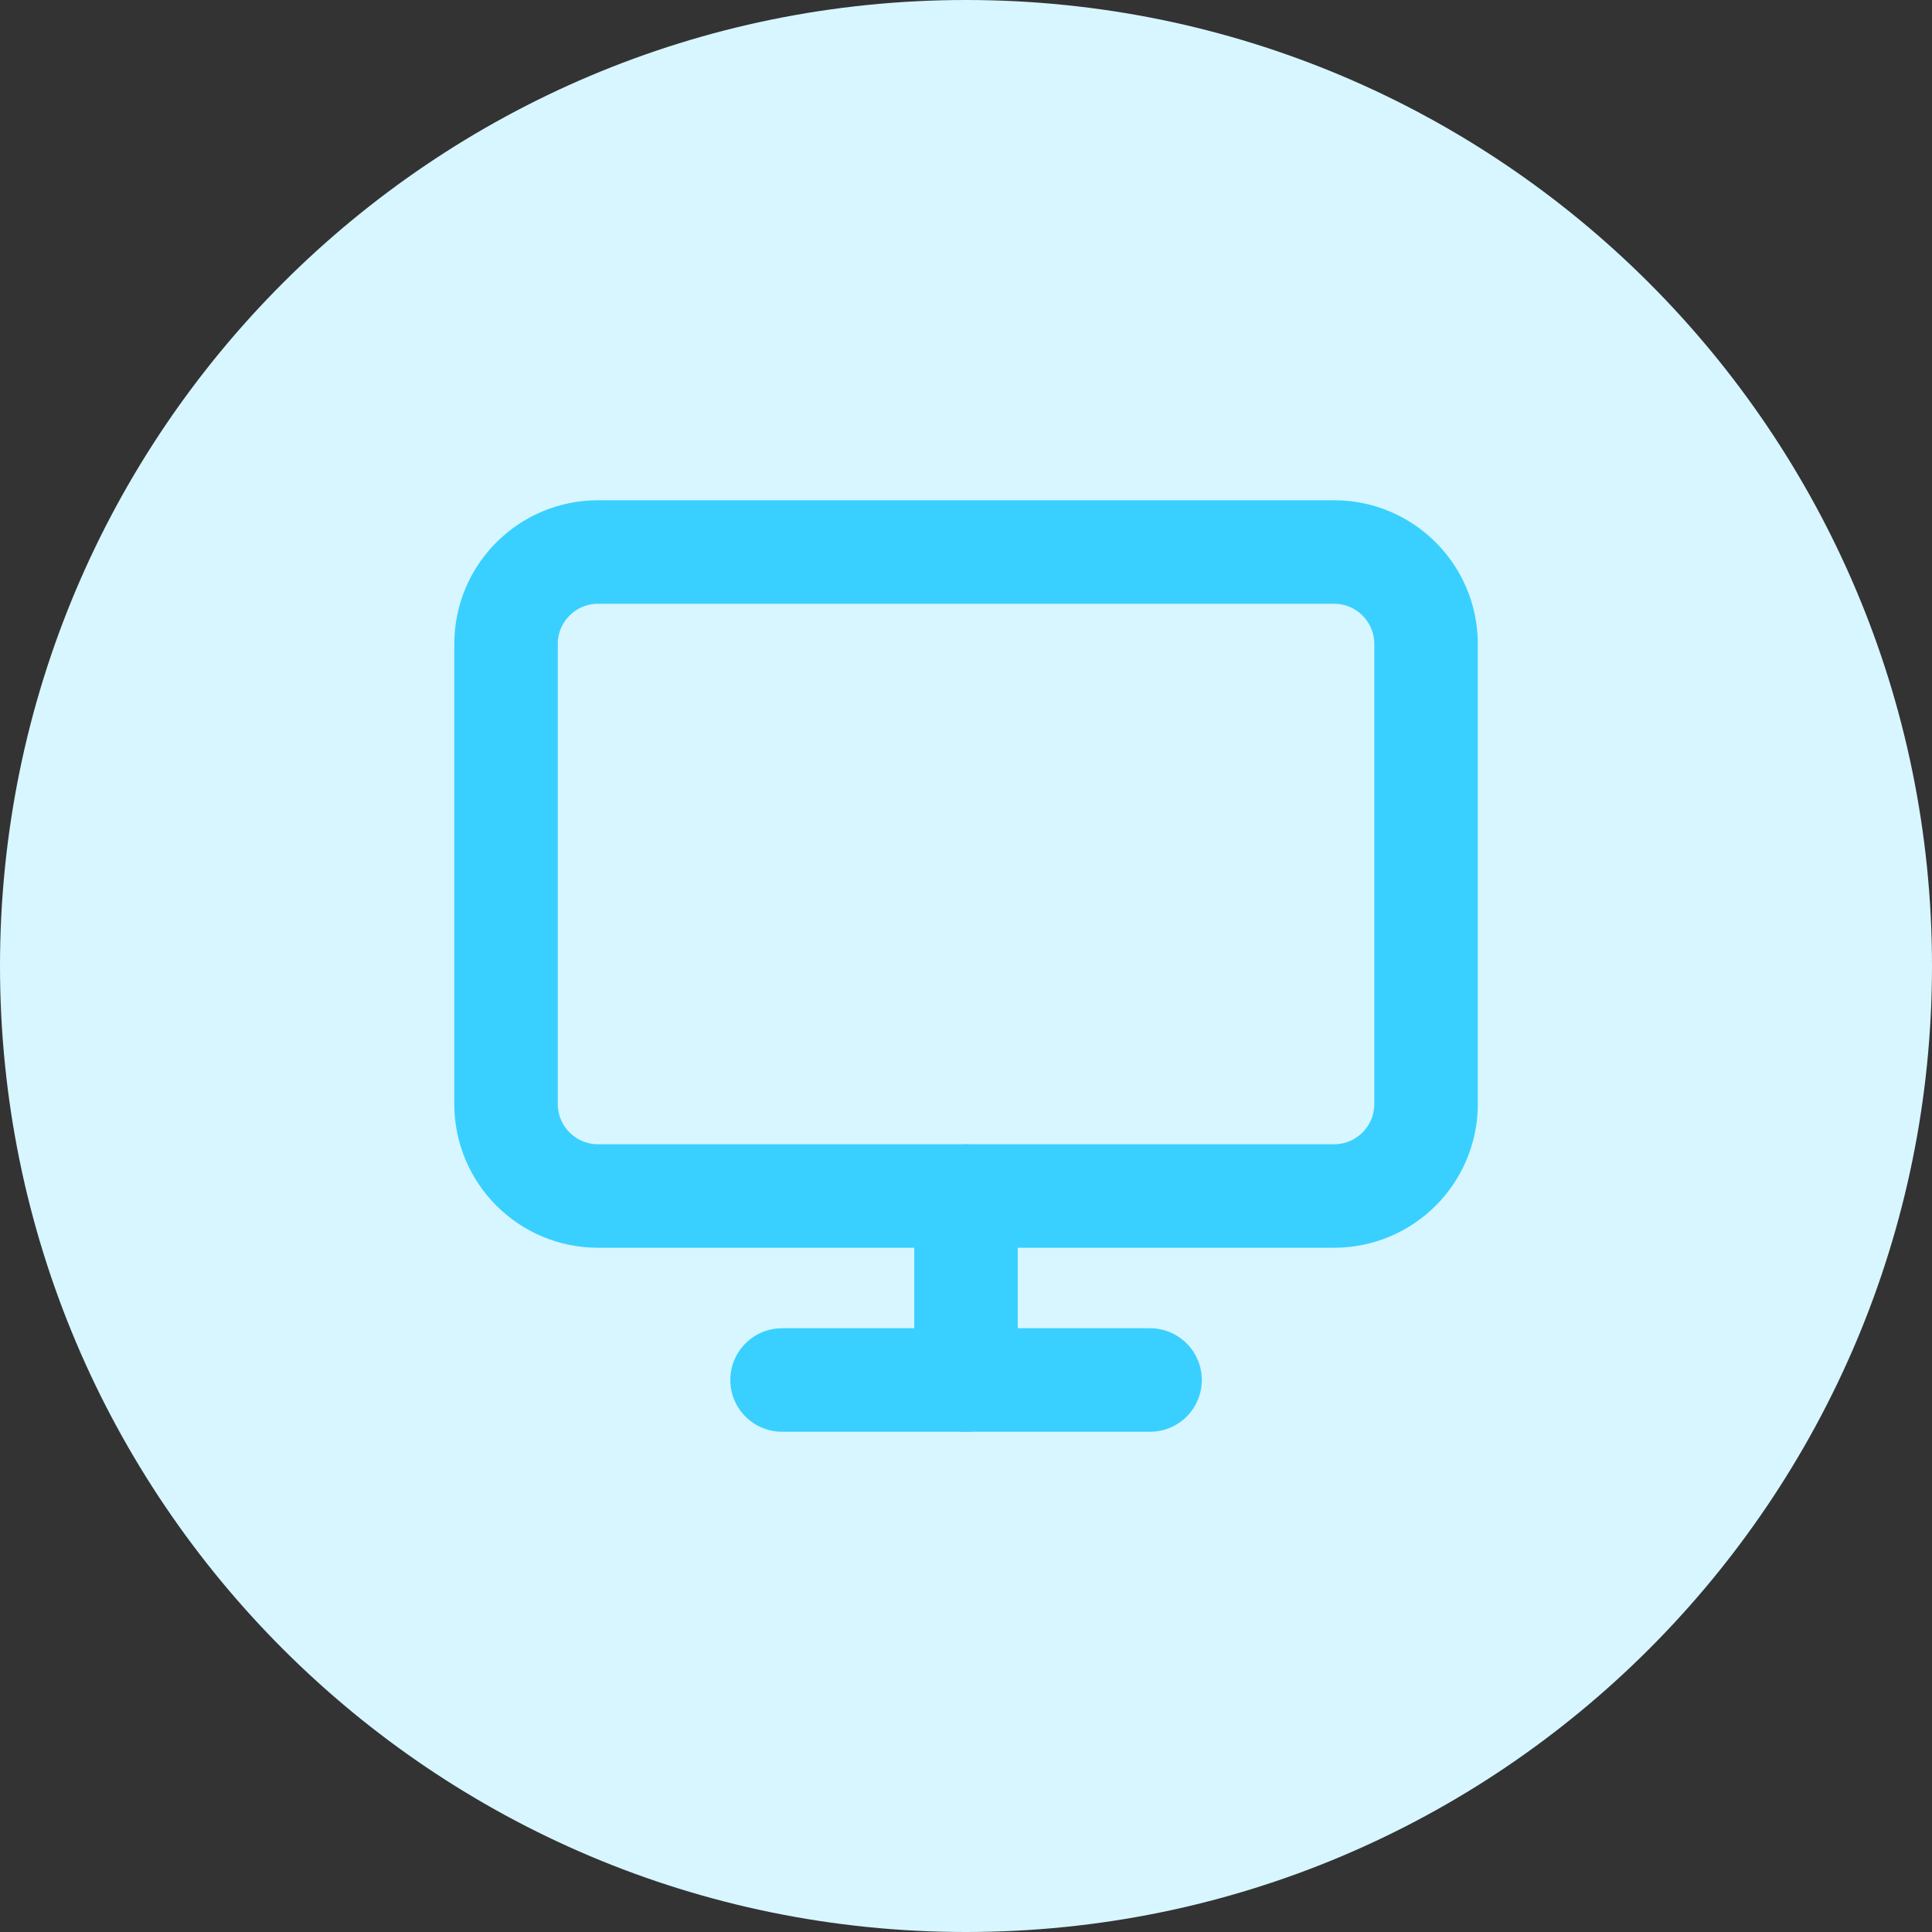 <svg width="56" height="56" viewBox="0 0 56 56" fill="none" xmlns="http://www.w3.org/2000/svg">
<rect x="0" y="0" width="56" height="56" fill="#333333" stroke="none"/>
<path d="M0 28C0 12.536 12.536 0 28 0C43.464 0 56 12.536 56 28C56 43.464 43.464 56 28 56C12.536 56 0 43.464 0 28Z" fill="#D7F6FF"/>
<path d="M38.668 16H17.335C15.862 16 14.668 17.194 14.668 18.667V32C14.668 33.473 15.862 34.667 17.335 34.667H38.668C40.141 34.667 41.335 33.473 41.335 32V18.667C41.335 17.194 40.141 16 38.668 16Z" stroke="#39D0FF" stroke-width="3" stroke-linecap="round" stroke-linejoin="round"/>
<path d="M22.668 40H33.335" stroke="#39D0FF" stroke-width="3" stroke-linecap="round" stroke-linejoin="round"/>
<path d="M28 34.667V40" stroke="#39D0FF" stroke-width="3" stroke-linecap="round" stroke-linejoin="round"/>
</svg>
